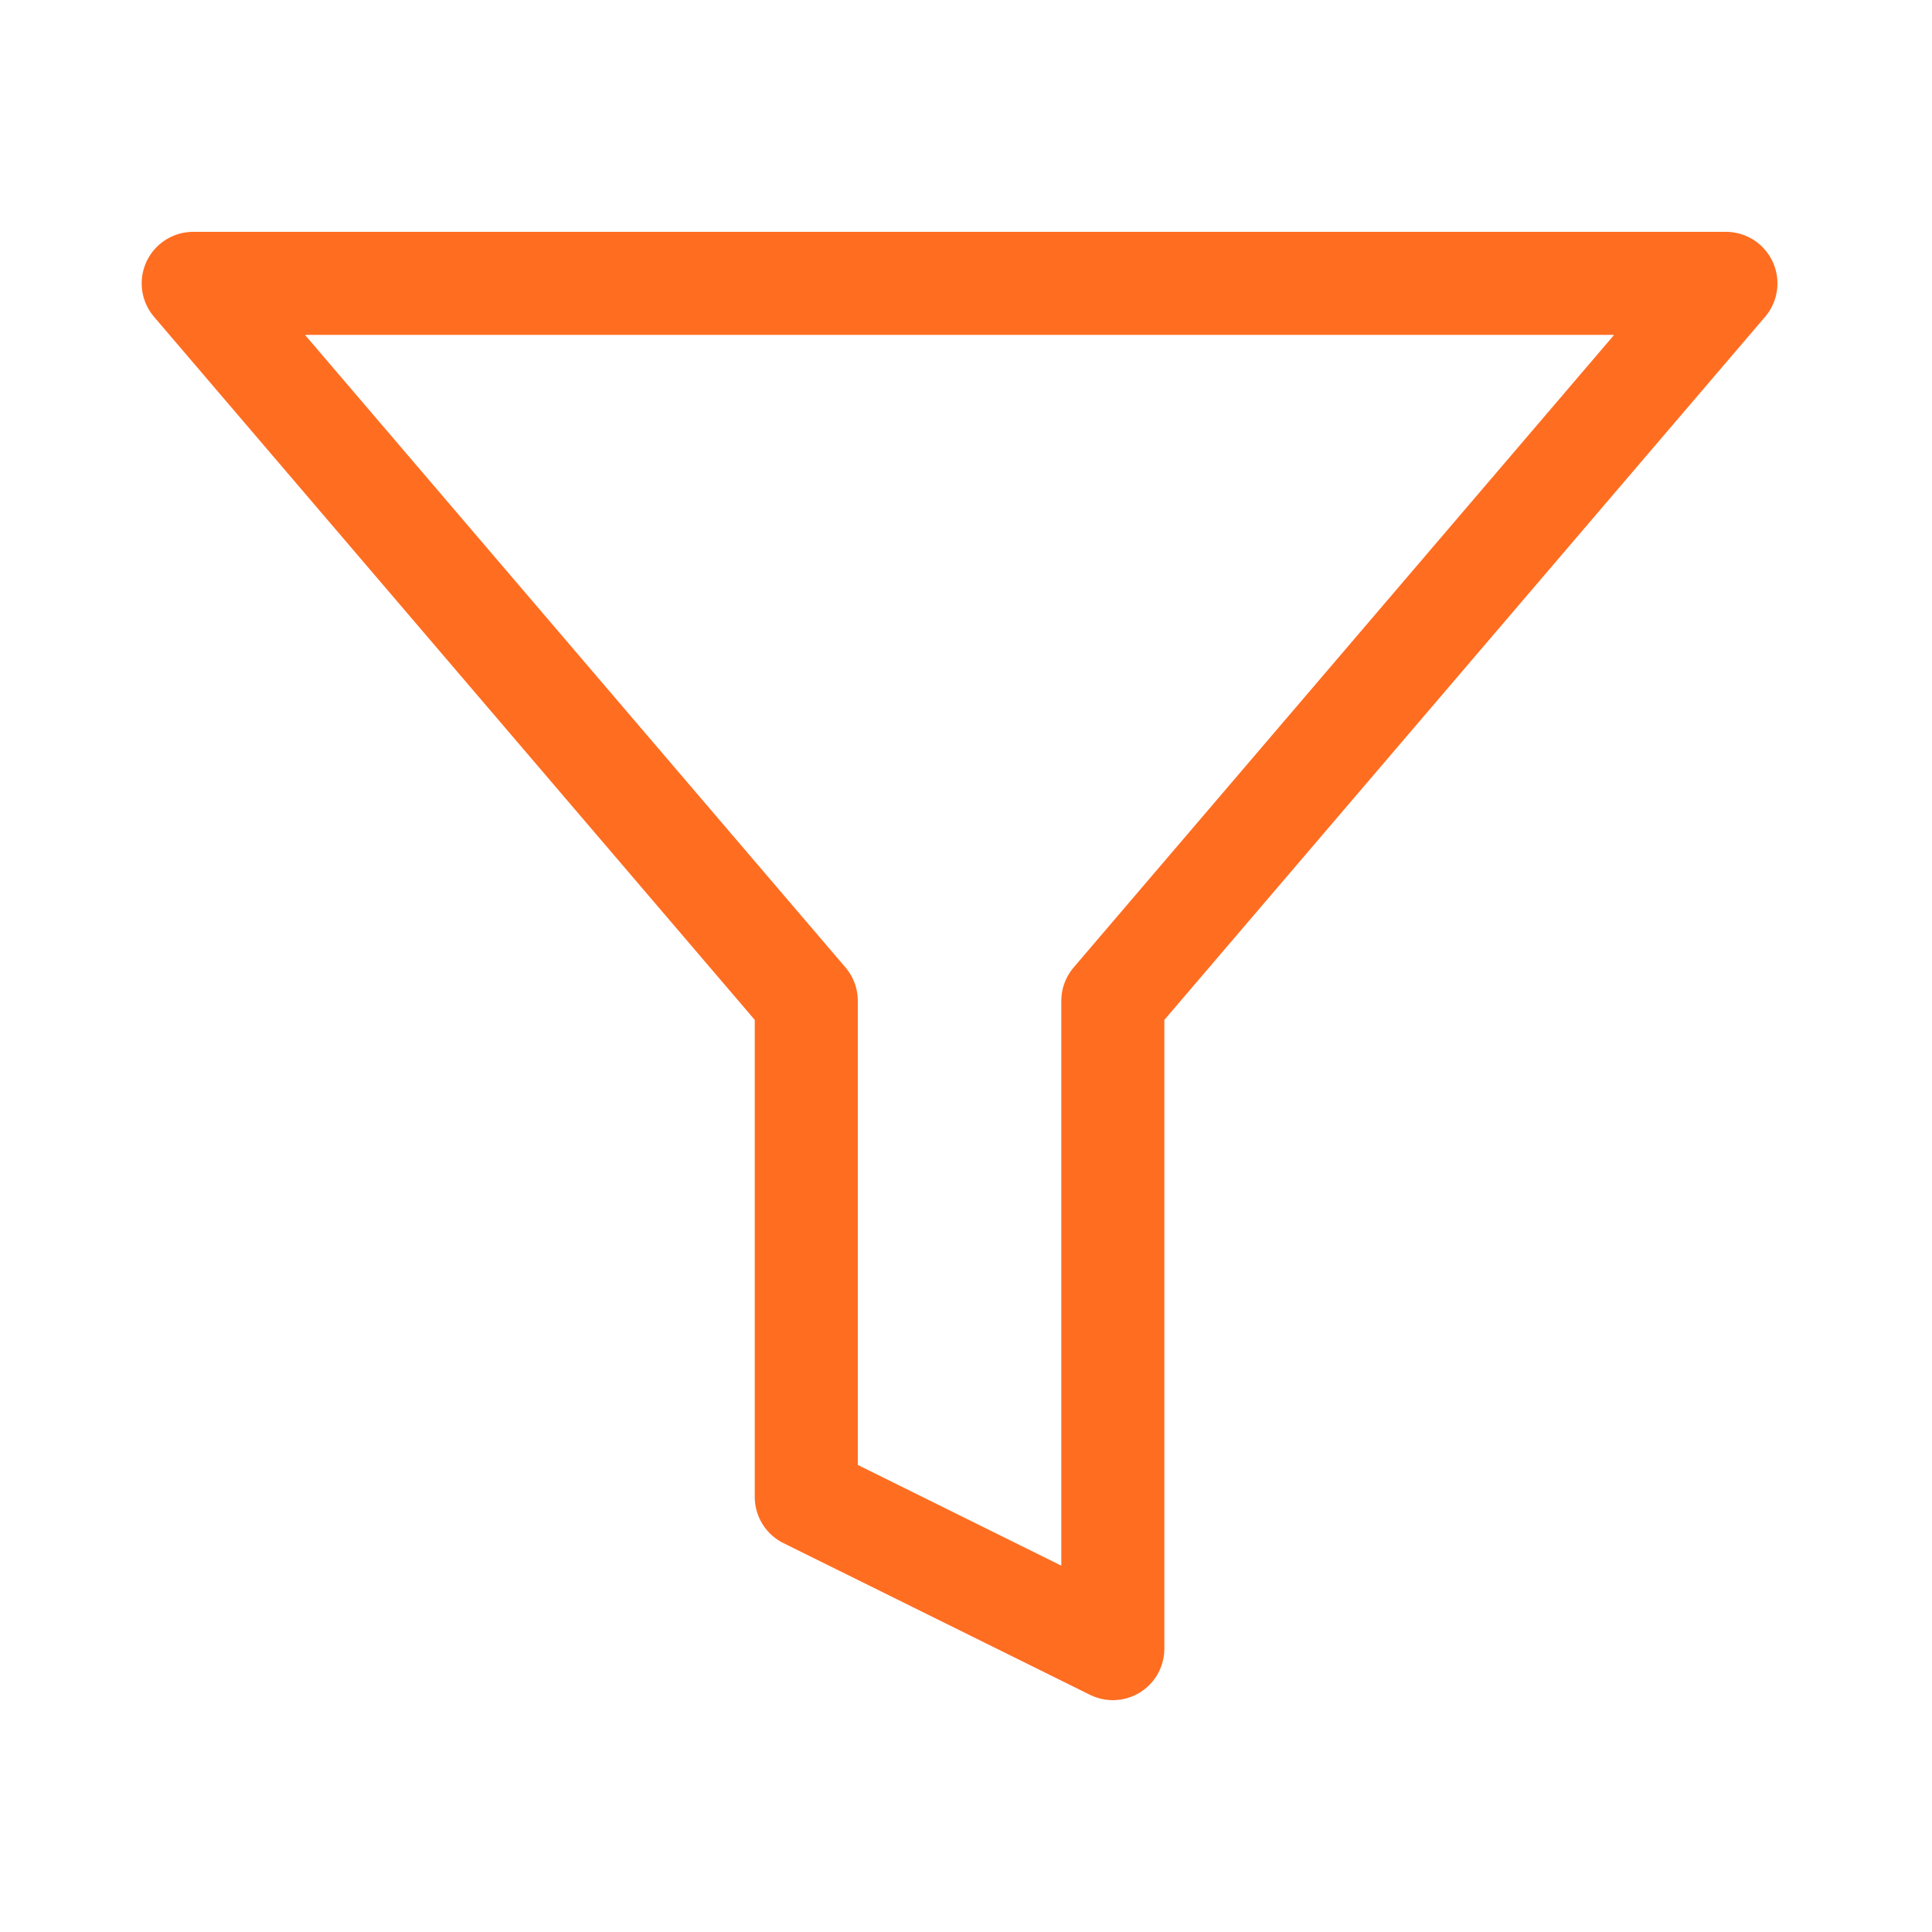 <svg width="150" height="150" viewBox="0 0 150 150" fill="none" xmlns="http://www.w3.org/2000/svg">
<path d="M134 22H15L62.6 77.709V116.222L86.4 128V77.709L134 22Z" stroke="#FF6D21" stroke-width="8" stroke-linecap="round" stroke-linejoin="round"/>
</svg>
